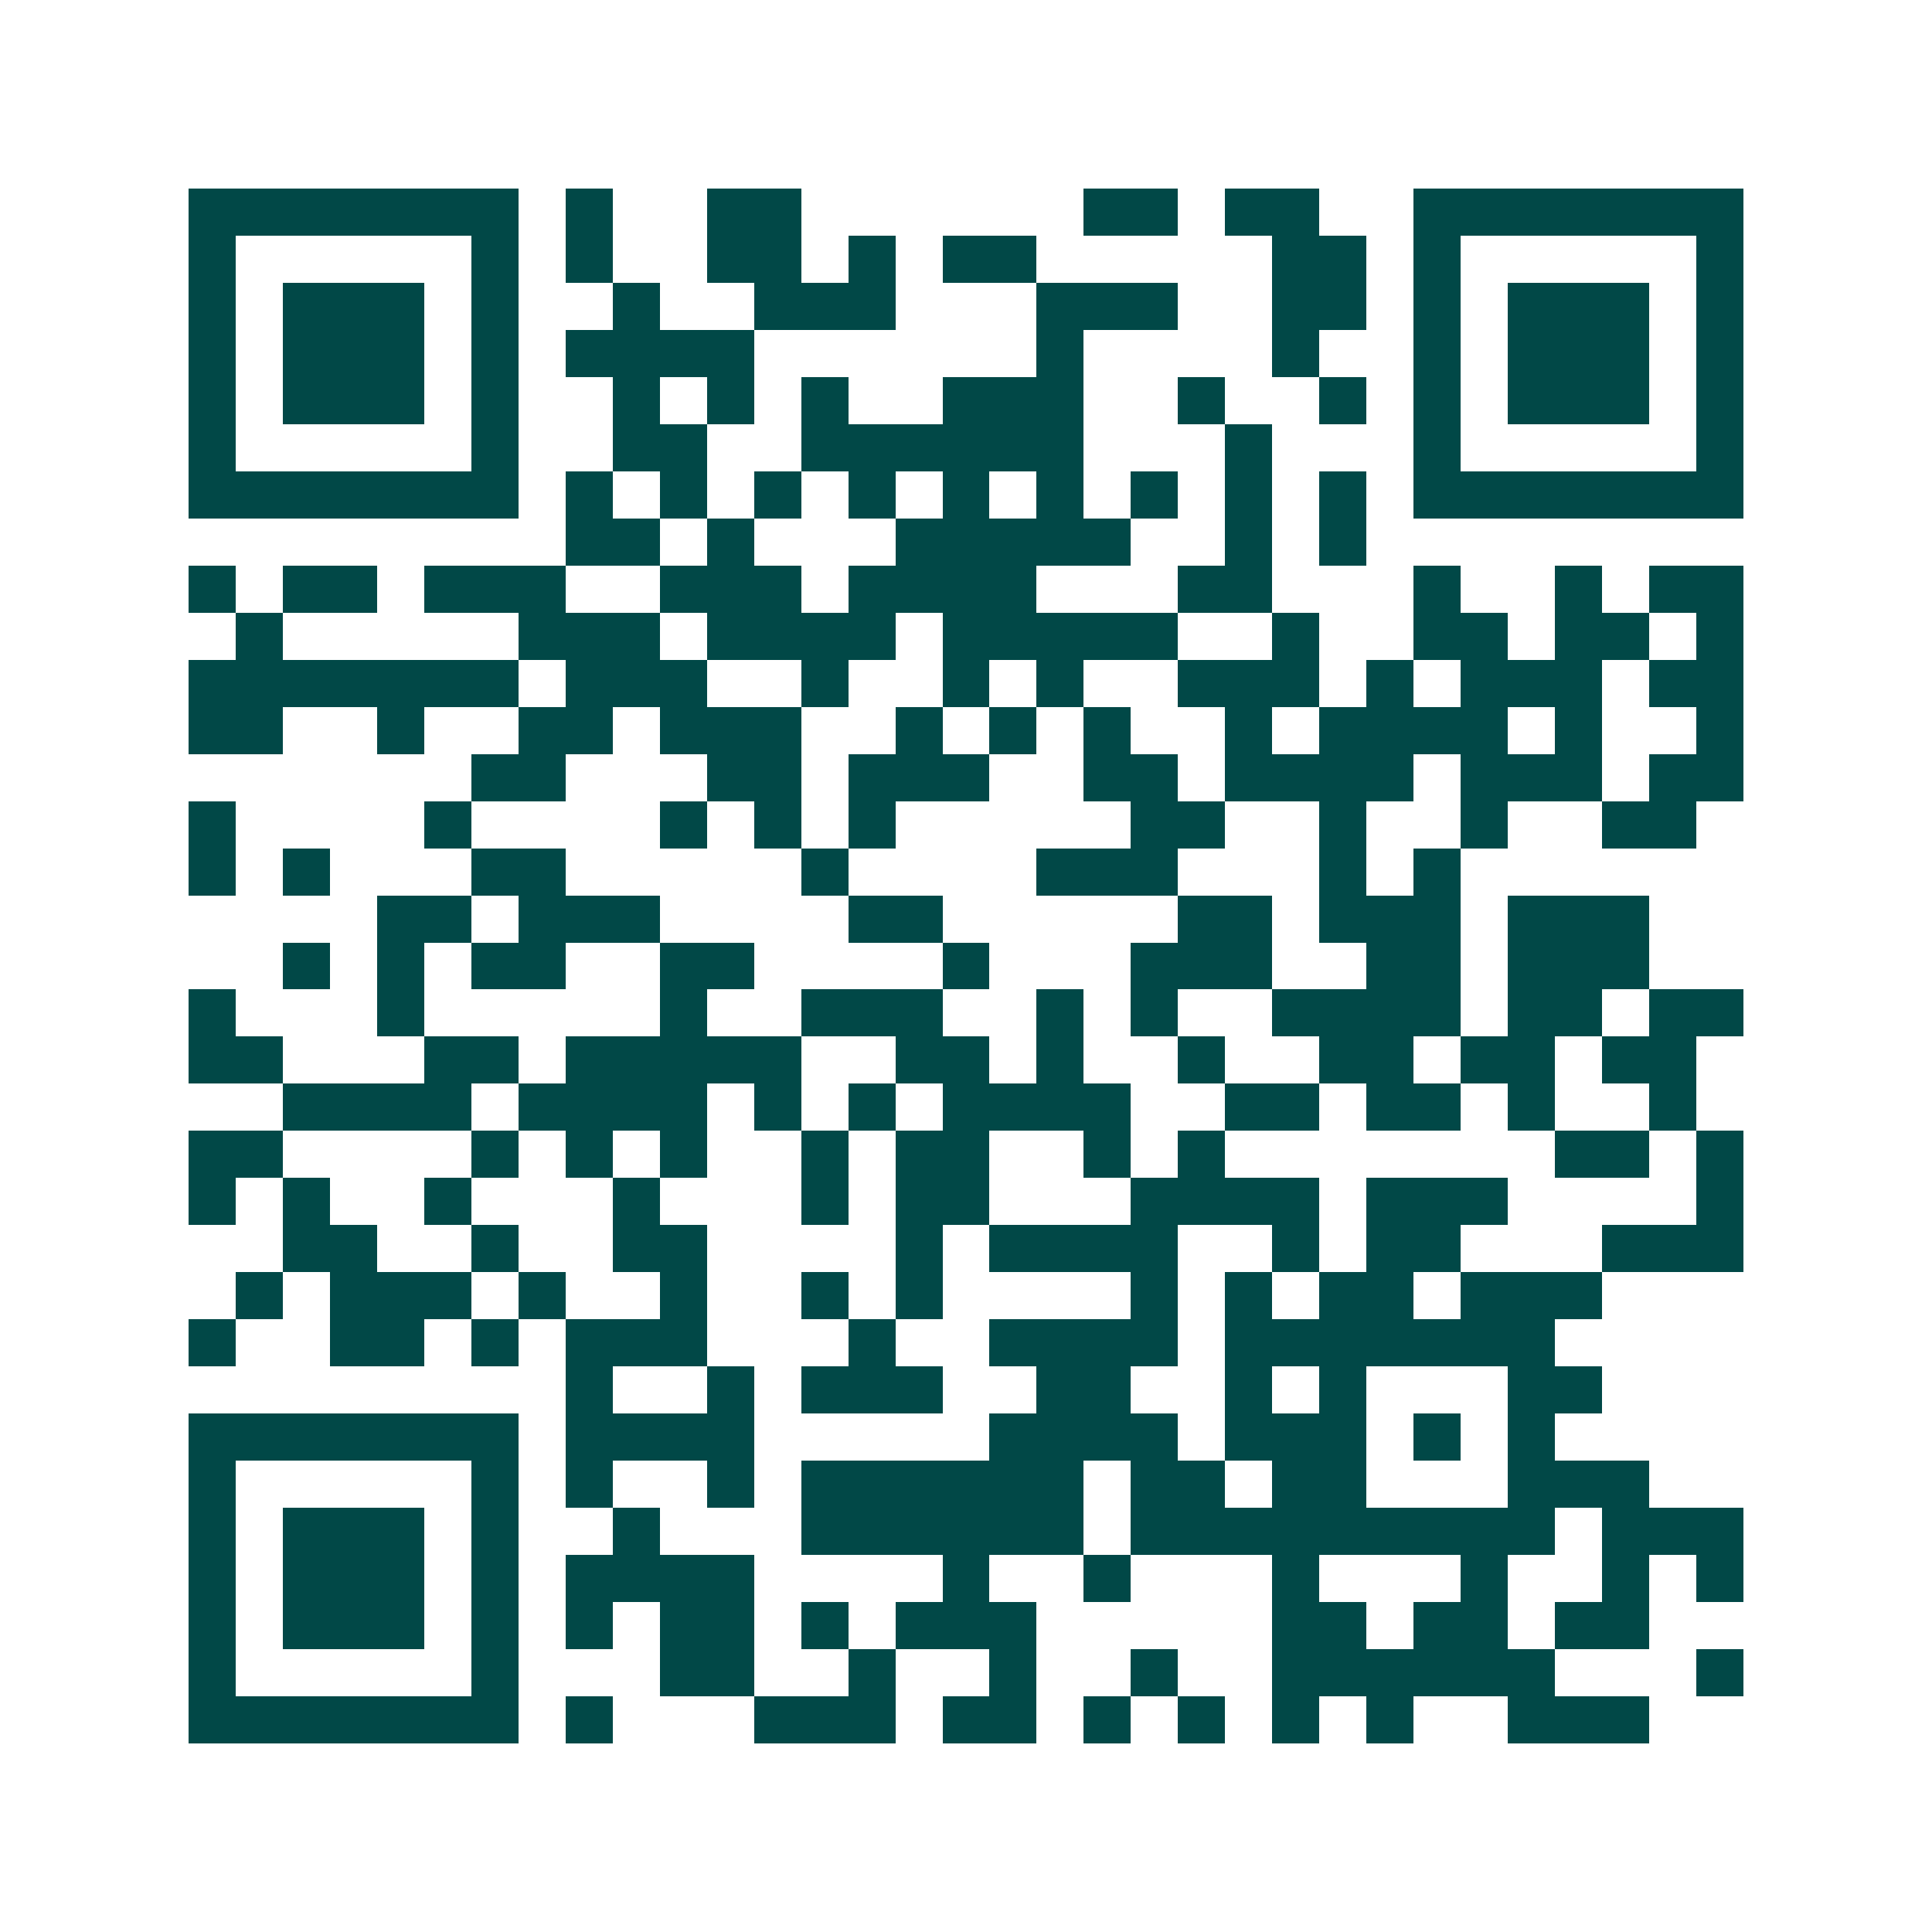<svg xmlns="http://www.w3.org/2000/svg" width="200" height="200" viewBox="0 0 41 41" shape-rendering="crispEdges"><path fill="#ffffff" d="M0 0h41v41H0z"/><path stroke="#014847" d="M4 4.5h7m1 0h1m2 0h2m6 0h2m1 0h2m2 0h7M4 5.5h1m5 0h1m1 0h1m2 0h2m1 0h1m1 0h2m5 0h2m1 0h1m5 0h1M4 6.5h1m1 0h3m1 0h1m2 0h1m2 0h3m3 0h3m2 0h2m1 0h1m1 0h3m1 0h1M4 7.5h1m1 0h3m1 0h1m1 0h4m6 0h1m4 0h1m2 0h1m1 0h3m1 0h1M4 8.5h1m1 0h3m1 0h1m2 0h1m1 0h1m1 0h1m2 0h3m2 0h1m2 0h1m1 0h1m1 0h3m1 0h1M4 9.5h1m5 0h1m2 0h2m2 0h6m3 0h1m3 0h1m5 0h1M4 10.5h7m1 0h1m1 0h1m1 0h1m1 0h1m1 0h1m1 0h1m1 0h1m1 0h1m1 0h1m1 0h7M12 11.5h2m1 0h1m3 0h5m2 0h1m1 0h1M4 12.5h1m1 0h2m1 0h3m2 0h3m1 0h4m3 0h2m3 0h1m2 0h1m1 0h2M5 13.5h1m5 0h3m1 0h4m1 0h5m2 0h1m2 0h2m1 0h2m1 0h1M4 14.5h7m1 0h3m2 0h1m2 0h1m1 0h1m2 0h3m1 0h1m1 0h3m1 0h2M4 15.5h2m2 0h1m2 0h2m1 0h3m2 0h1m1 0h1m1 0h1m2 0h1m1 0h4m1 0h1m2 0h1M10 16.5h2m3 0h2m1 0h3m2 0h2m1 0h4m1 0h3m1 0h2M4 17.5h1m4 0h1m4 0h1m1 0h1m1 0h1m5 0h2m2 0h1m2 0h1m2 0h2M4 18.5h1m1 0h1m3 0h2m5 0h1m4 0h3m3 0h1m1 0h1M8 19.5h2m1 0h3m4 0h2m5 0h2m1 0h3m1 0h3M6 20.5h1m1 0h1m1 0h2m2 0h2m4 0h1m3 0h3m2 0h2m1 0h3M4 21.5h1m3 0h1m5 0h1m2 0h3m2 0h1m1 0h1m2 0h4m1 0h2m1 0h2M4 22.5h2m3 0h2m1 0h5m2 0h2m1 0h1m2 0h1m2 0h2m1 0h2m1 0h2M6 23.5h4m1 0h4m1 0h1m1 0h1m1 0h4m2 0h2m1 0h2m1 0h1m2 0h1M4 24.5h2m4 0h1m1 0h1m1 0h1m2 0h1m1 0h2m2 0h1m1 0h1m7 0h2m1 0h1M4 25.5h1m1 0h1m2 0h1m3 0h1m3 0h1m1 0h2m3 0h4m1 0h3m4 0h1M6 26.5h2m2 0h1m2 0h2m4 0h1m1 0h4m2 0h1m1 0h2m3 0h3M5 27.5h1m1 0h3m1 0h1m2 0h1m2 0h1m1 0h1m4 0h1m1 0h1m1 0h2m1 0h3M4 28.5h1m2 0h2m1 0h1m1 0h3m3 0h1m2 0h4m1 0h7M12 29.5h1m2 0h1m1 0h3m2 0h2m2 0h1m1 0h1m3 0h2M4 30.5h7m1 0h4m5 0h4m1 0h3m1 0h1m1 0h1M4 31.5h1m5 0h1m1 0h1m2 0h1m1 0h6m1 0h2m1 0h2m3 0h3M4 32.5h1m1 0h3m1 0h1m2 0h1m3 0h6m1 0h9m1 0h3M4 33.5h1m1 0h3m1 0h1m1 0h4m4 0h1m2 0h1m3 0h1m3 0h1m2 0h1m1 0h1M4 34.5h1m1 0h3m1 0h1m1 0h1m1 0h2m1 0h1m1 0h3m5 0h2m1 0h2m1 0h2M4 35.5h1m5 0h1m3 0h2m2 0h1m2 0h1m2 0h1m2 0h6m3 0h1M4 36.5h7m1 0h1m3 0h3m1 0h2m1 0h1m1 0h1m1 0h1m1 0h1m2 0h3"/></svg>
